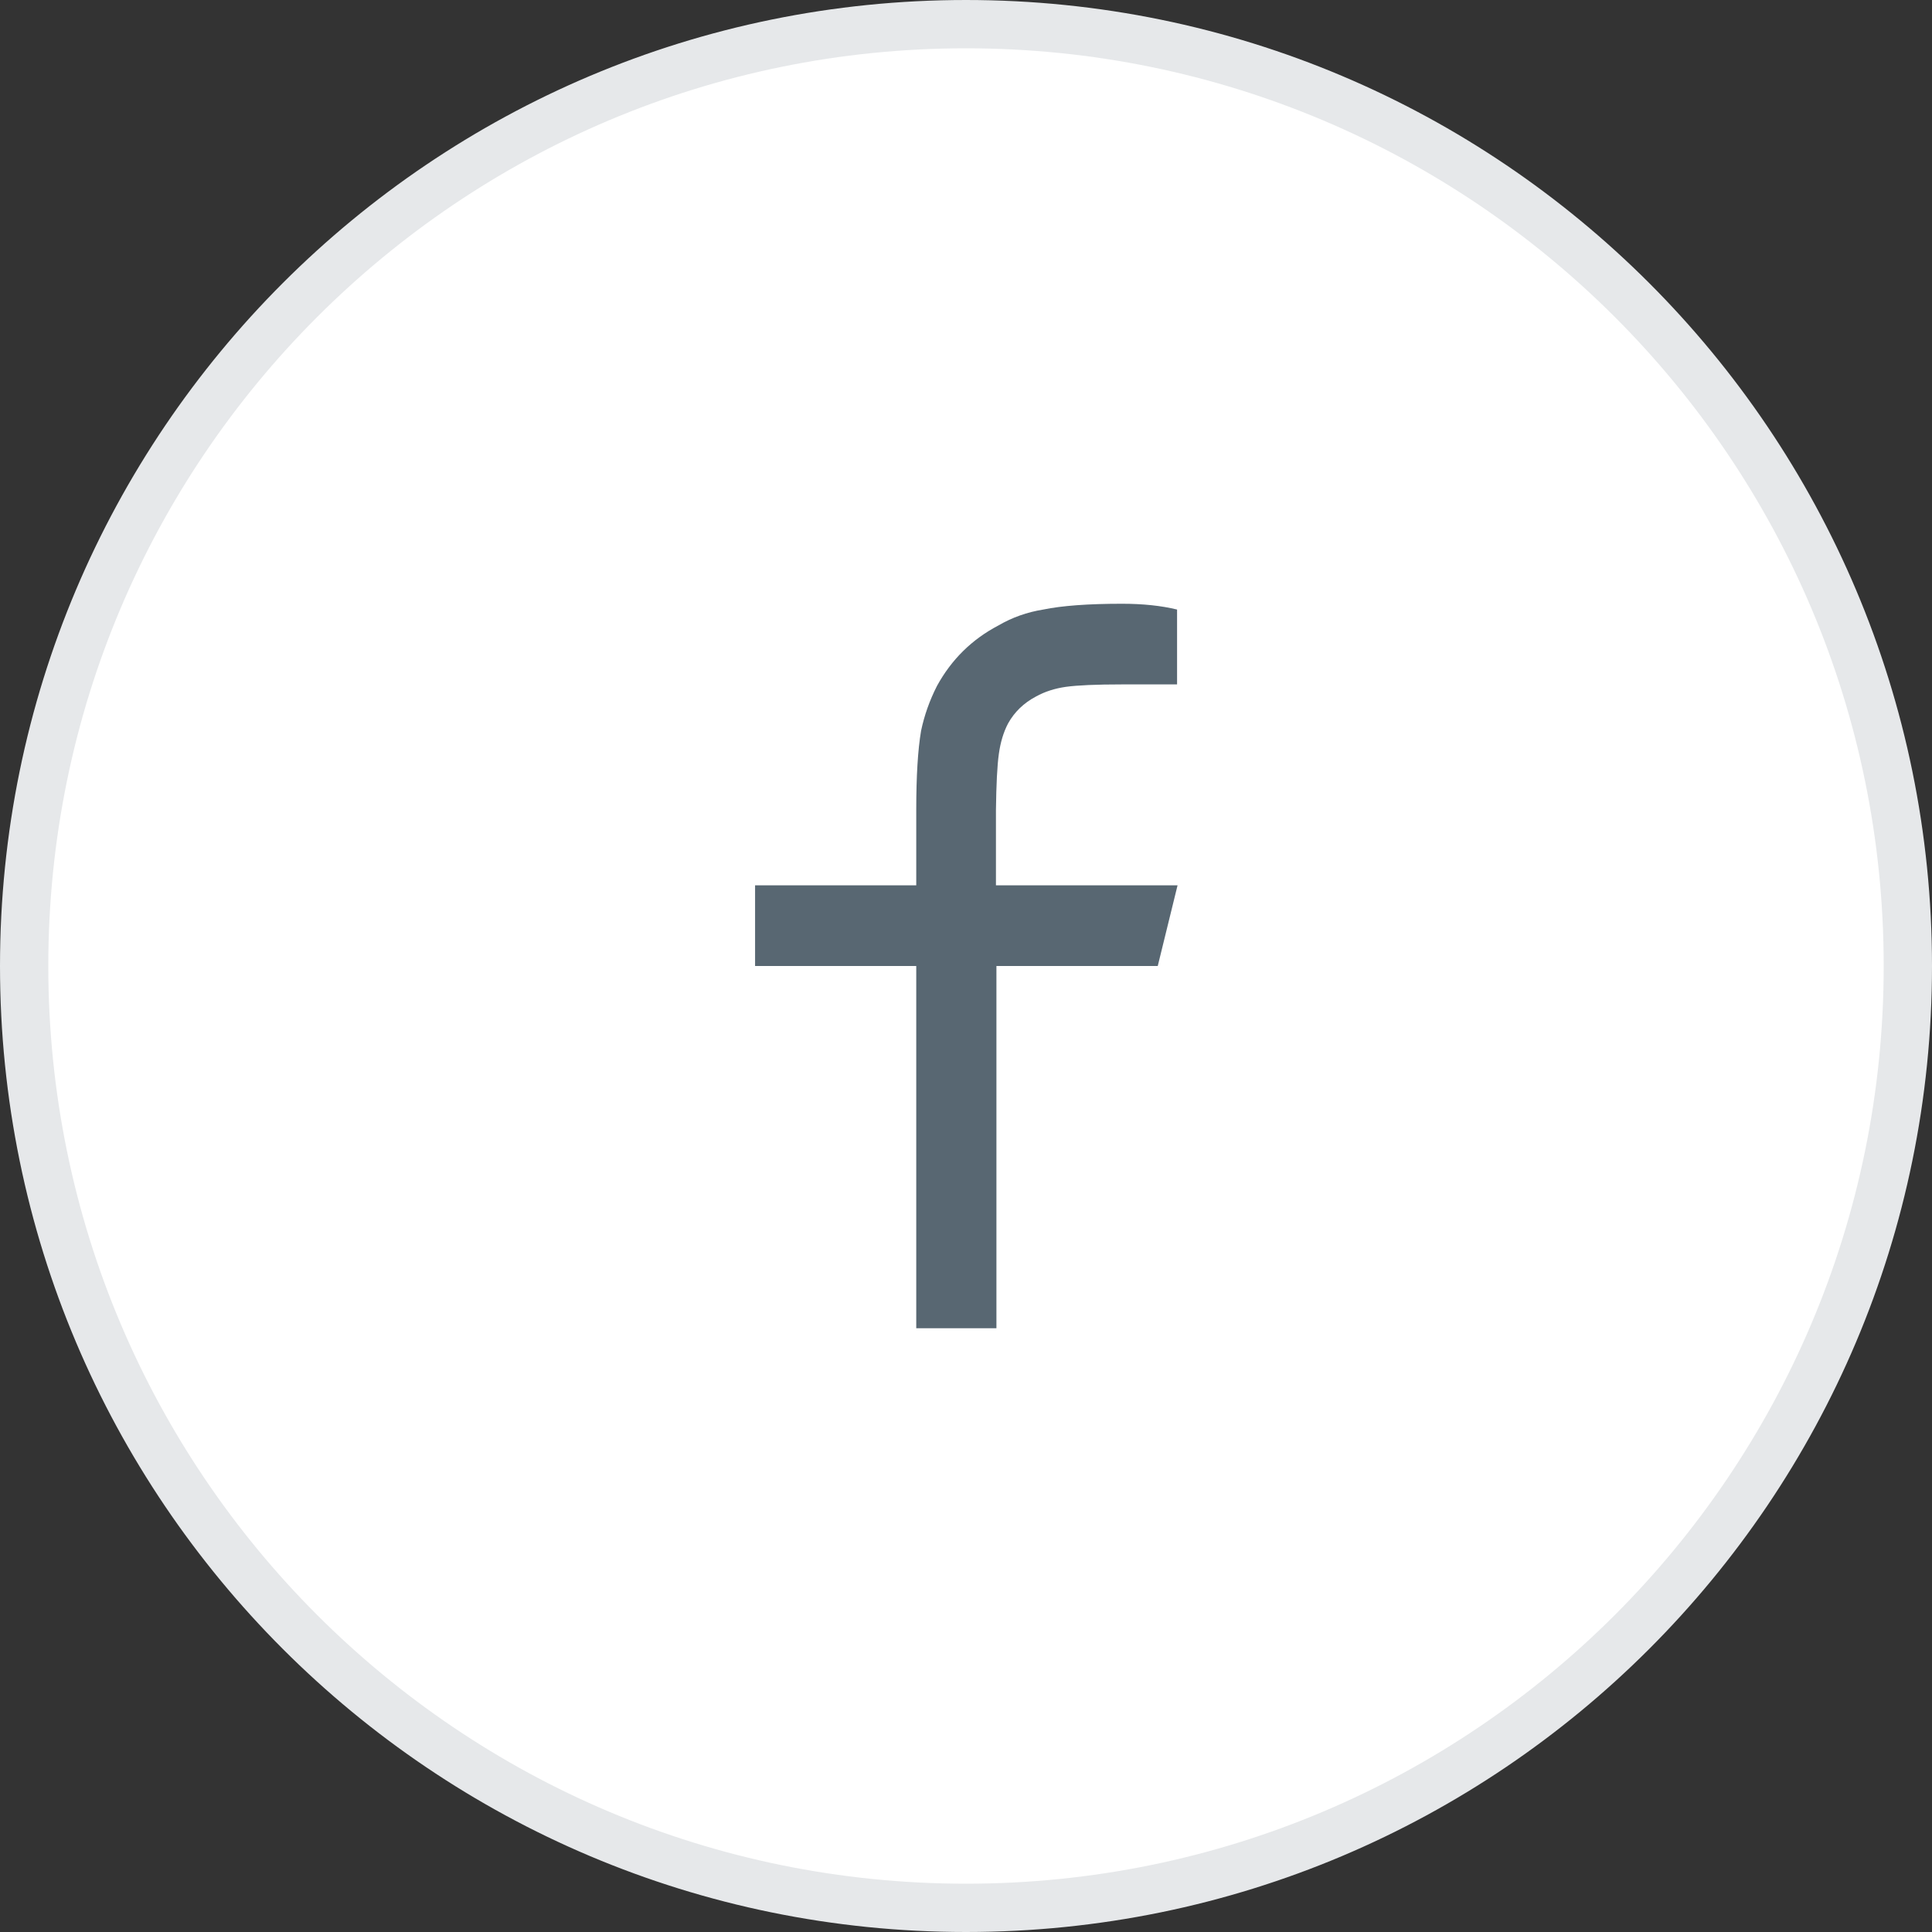 <svg width="40" height="40" viewBox="0 0 40 40" fill="none" xmlns="http://www.w3.org/2000/svg">
<rect x="0" y="0" width="40" height="40" fill="#333333" stroke="none"/>
<path d="M20 0.5C30.77 0.5 39.5 9.23 39.5 20C39.5 30.77 30.77 39.5 20 39.5C9.23 39.5 0.5 30.77 0.5 20C0.5 9.23 9.23 0.5 20 0.5Z" fill="white"/>
<path d="M20 0.5C30.77 0.5 39.5 9.23 39.5 20C39.5 30.77 30.77 39.5 20 39.5C9.23 39.5 0.5 30.77 0.5 20C0.5 9.23 9.23 0.5 20 0.5Z" stroke="#E6E8EA"/>
<g clip-path="url(#clip0_125_37104)">
<path d="M20.62 18.33H20.63H24.38L23.97 20H20.63V27.5H18.97V20H15.63V18.33H18.97V16.77C18.97 16.07 19.003 15.523 19.07 15.13C19.137 14.81 19.247 14.5 19.4 14.2C19.7 13.653 20.123 13.237 20.67 12.95C20.956 12.783 21.267 12.673 21.6 12.62C21.986 12.54 22.53 12.5 23.23 12.5C23.663 12.5 24.043 12.54 24.37 12.62V14.17H23.23C22.697 14.17 22.31 14.187 22.07 14.22C21.837 14.253 21.63 14.32 21.45 14.42C21.197 14.553 21.003 14.74 20.87 14.98C20.776 15.16 20.713 15.37 20.68 15.61C20.646 15.85 20.627 16.237 20.62 16.77V18.33Z" fill="#586772"/>
</g>
<defs>
<clipPath id="clip0_125_37104">
<rect width="8.75" height="15" fill="white" transform="translate(15.633 12.5)"/>
</clipPath>
</defs>
</svg>
